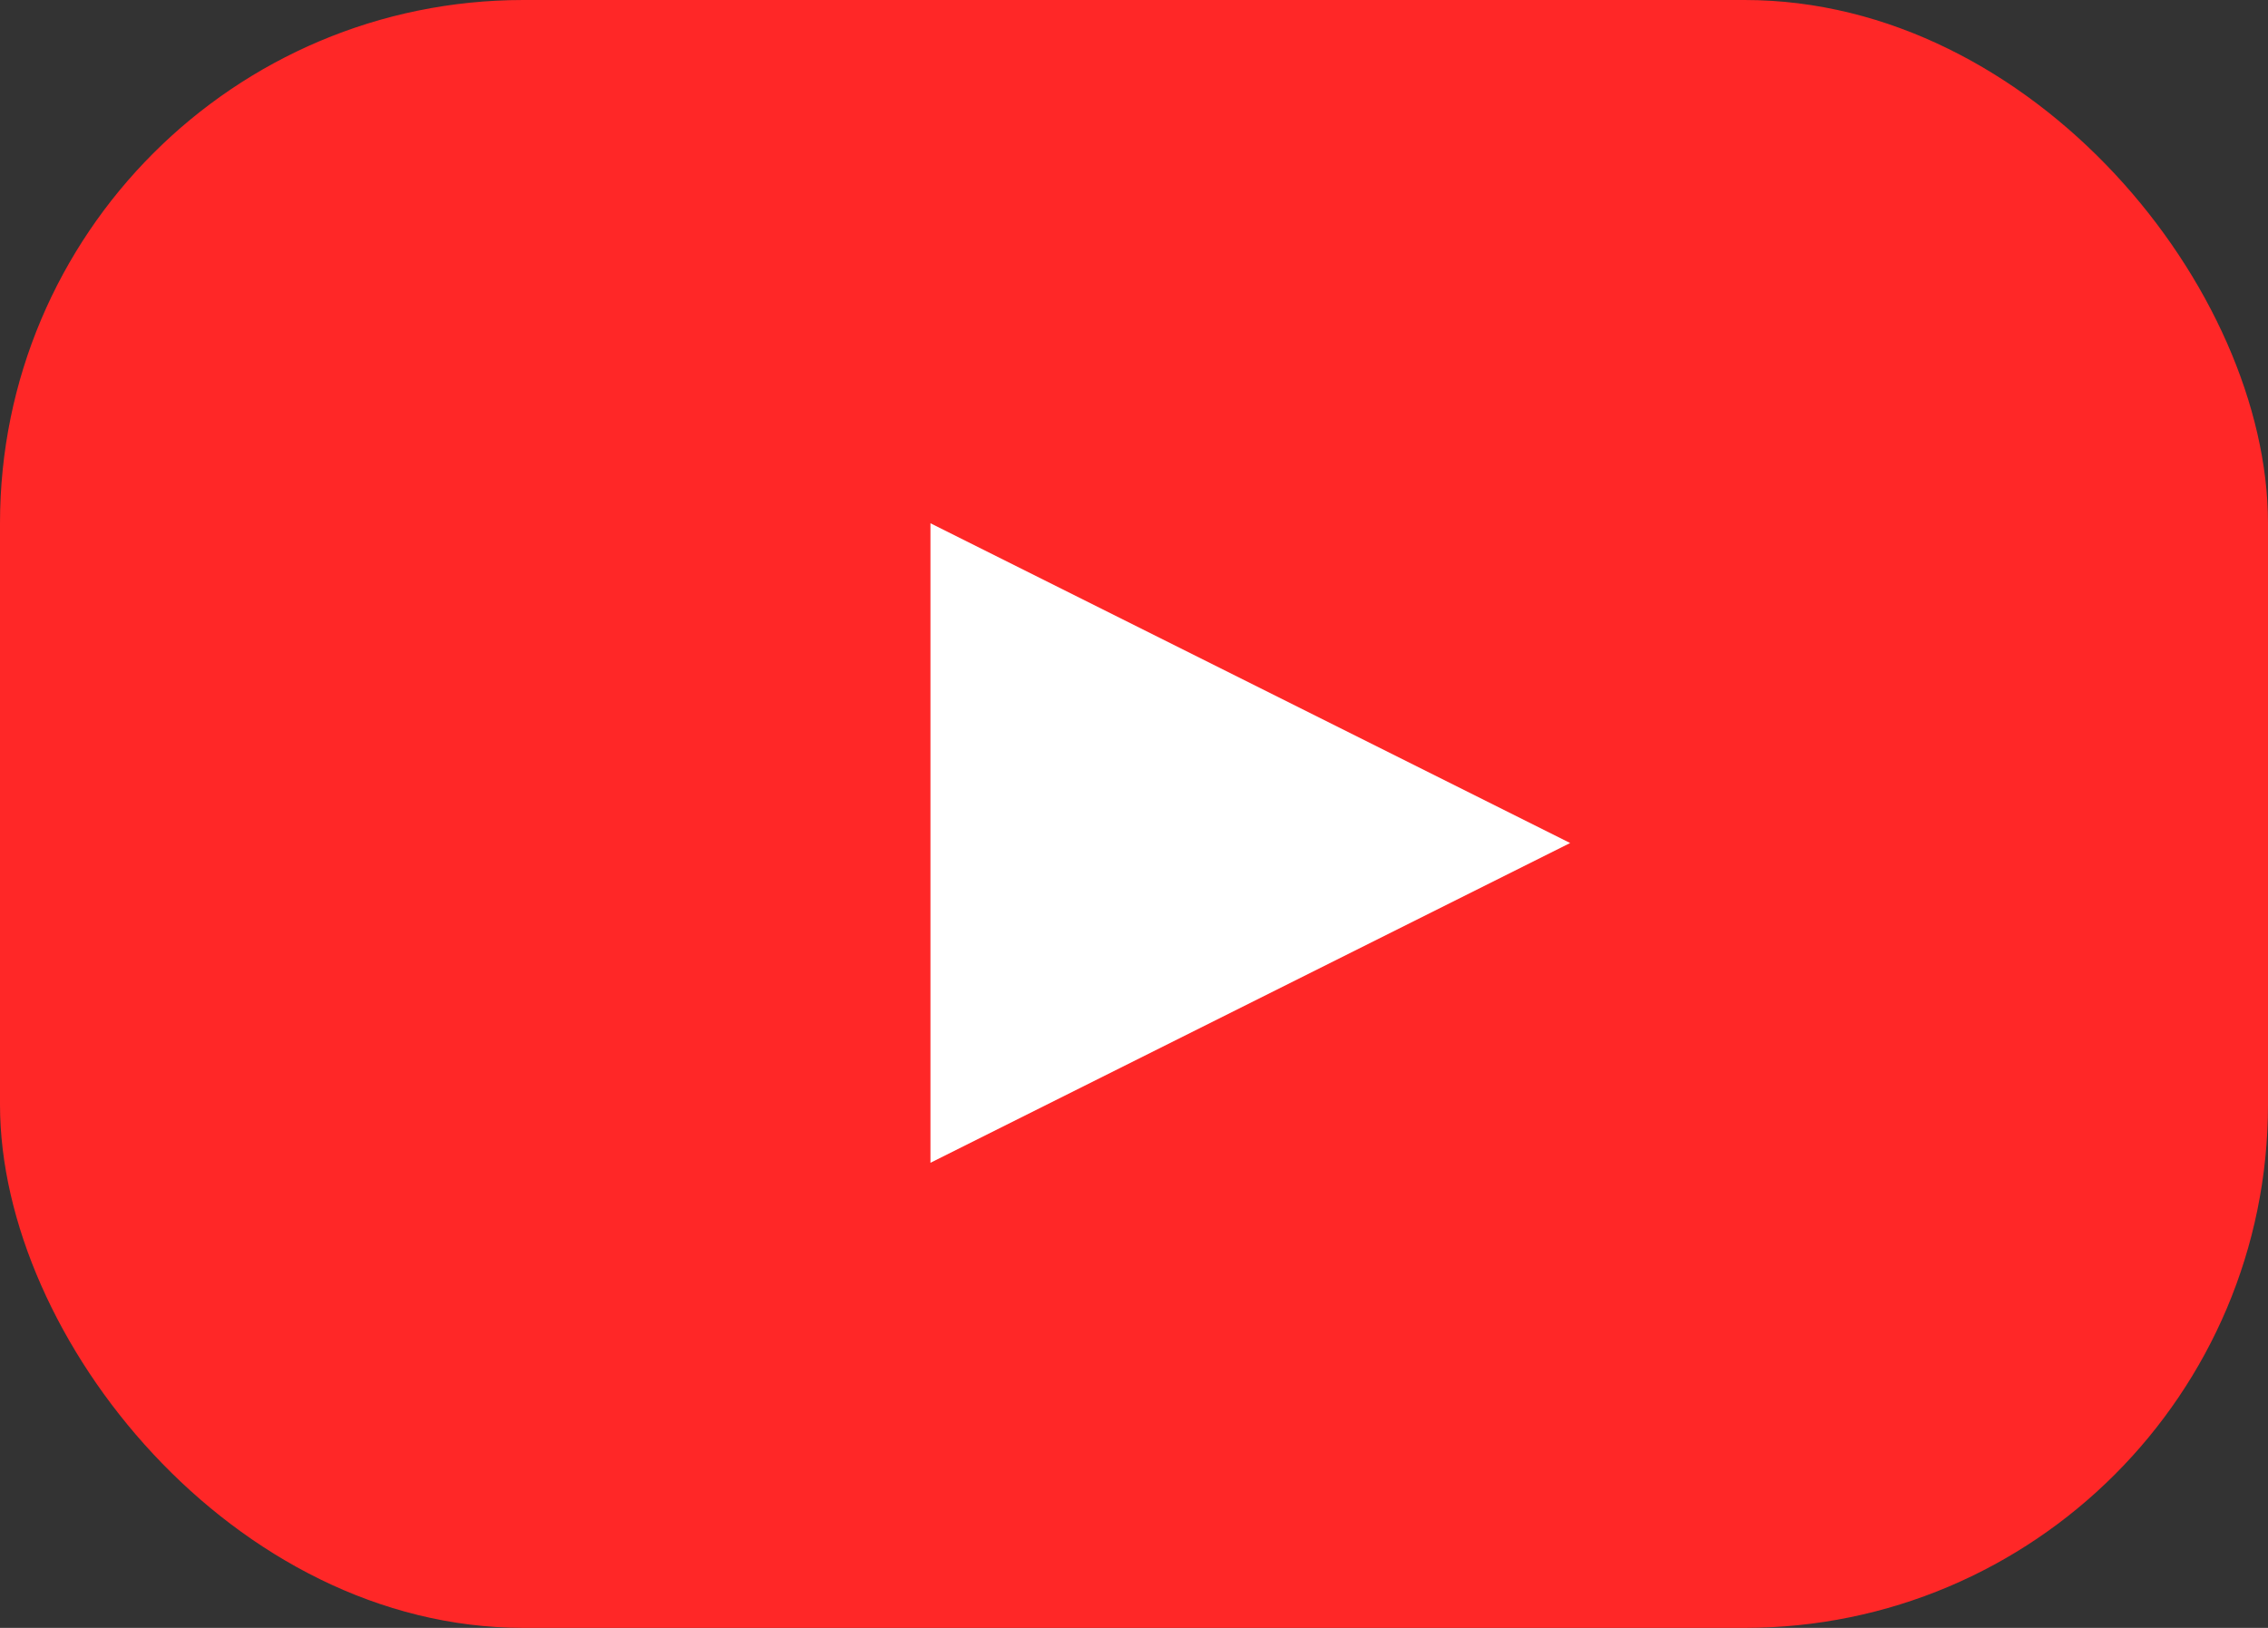 <svg xmlns="http://www.w3.org/2000/svg" width="39" height="28" viewBox="0 0 39 28">
  <rect x="0" y="0" width="39" height="28" fill="#333333" stroke="none"/>
  <g id="Group_2" data-name="Group 2" transform="translate(-0.067 -0.109)">
    <rect id="Rectangle_8" data-name="Rectangle 8" width="39" height="28" rx="9" transform="translate(0.067 0.109)" fill="#ff2727"/>
    <path id="Polygon_1" data-name="Polygon 1" d="M5.5,0,11,11H0Z" transform="translate(27.067 9.109) rotate(90)" fill="#fff"/>
  </g>
</svg>
